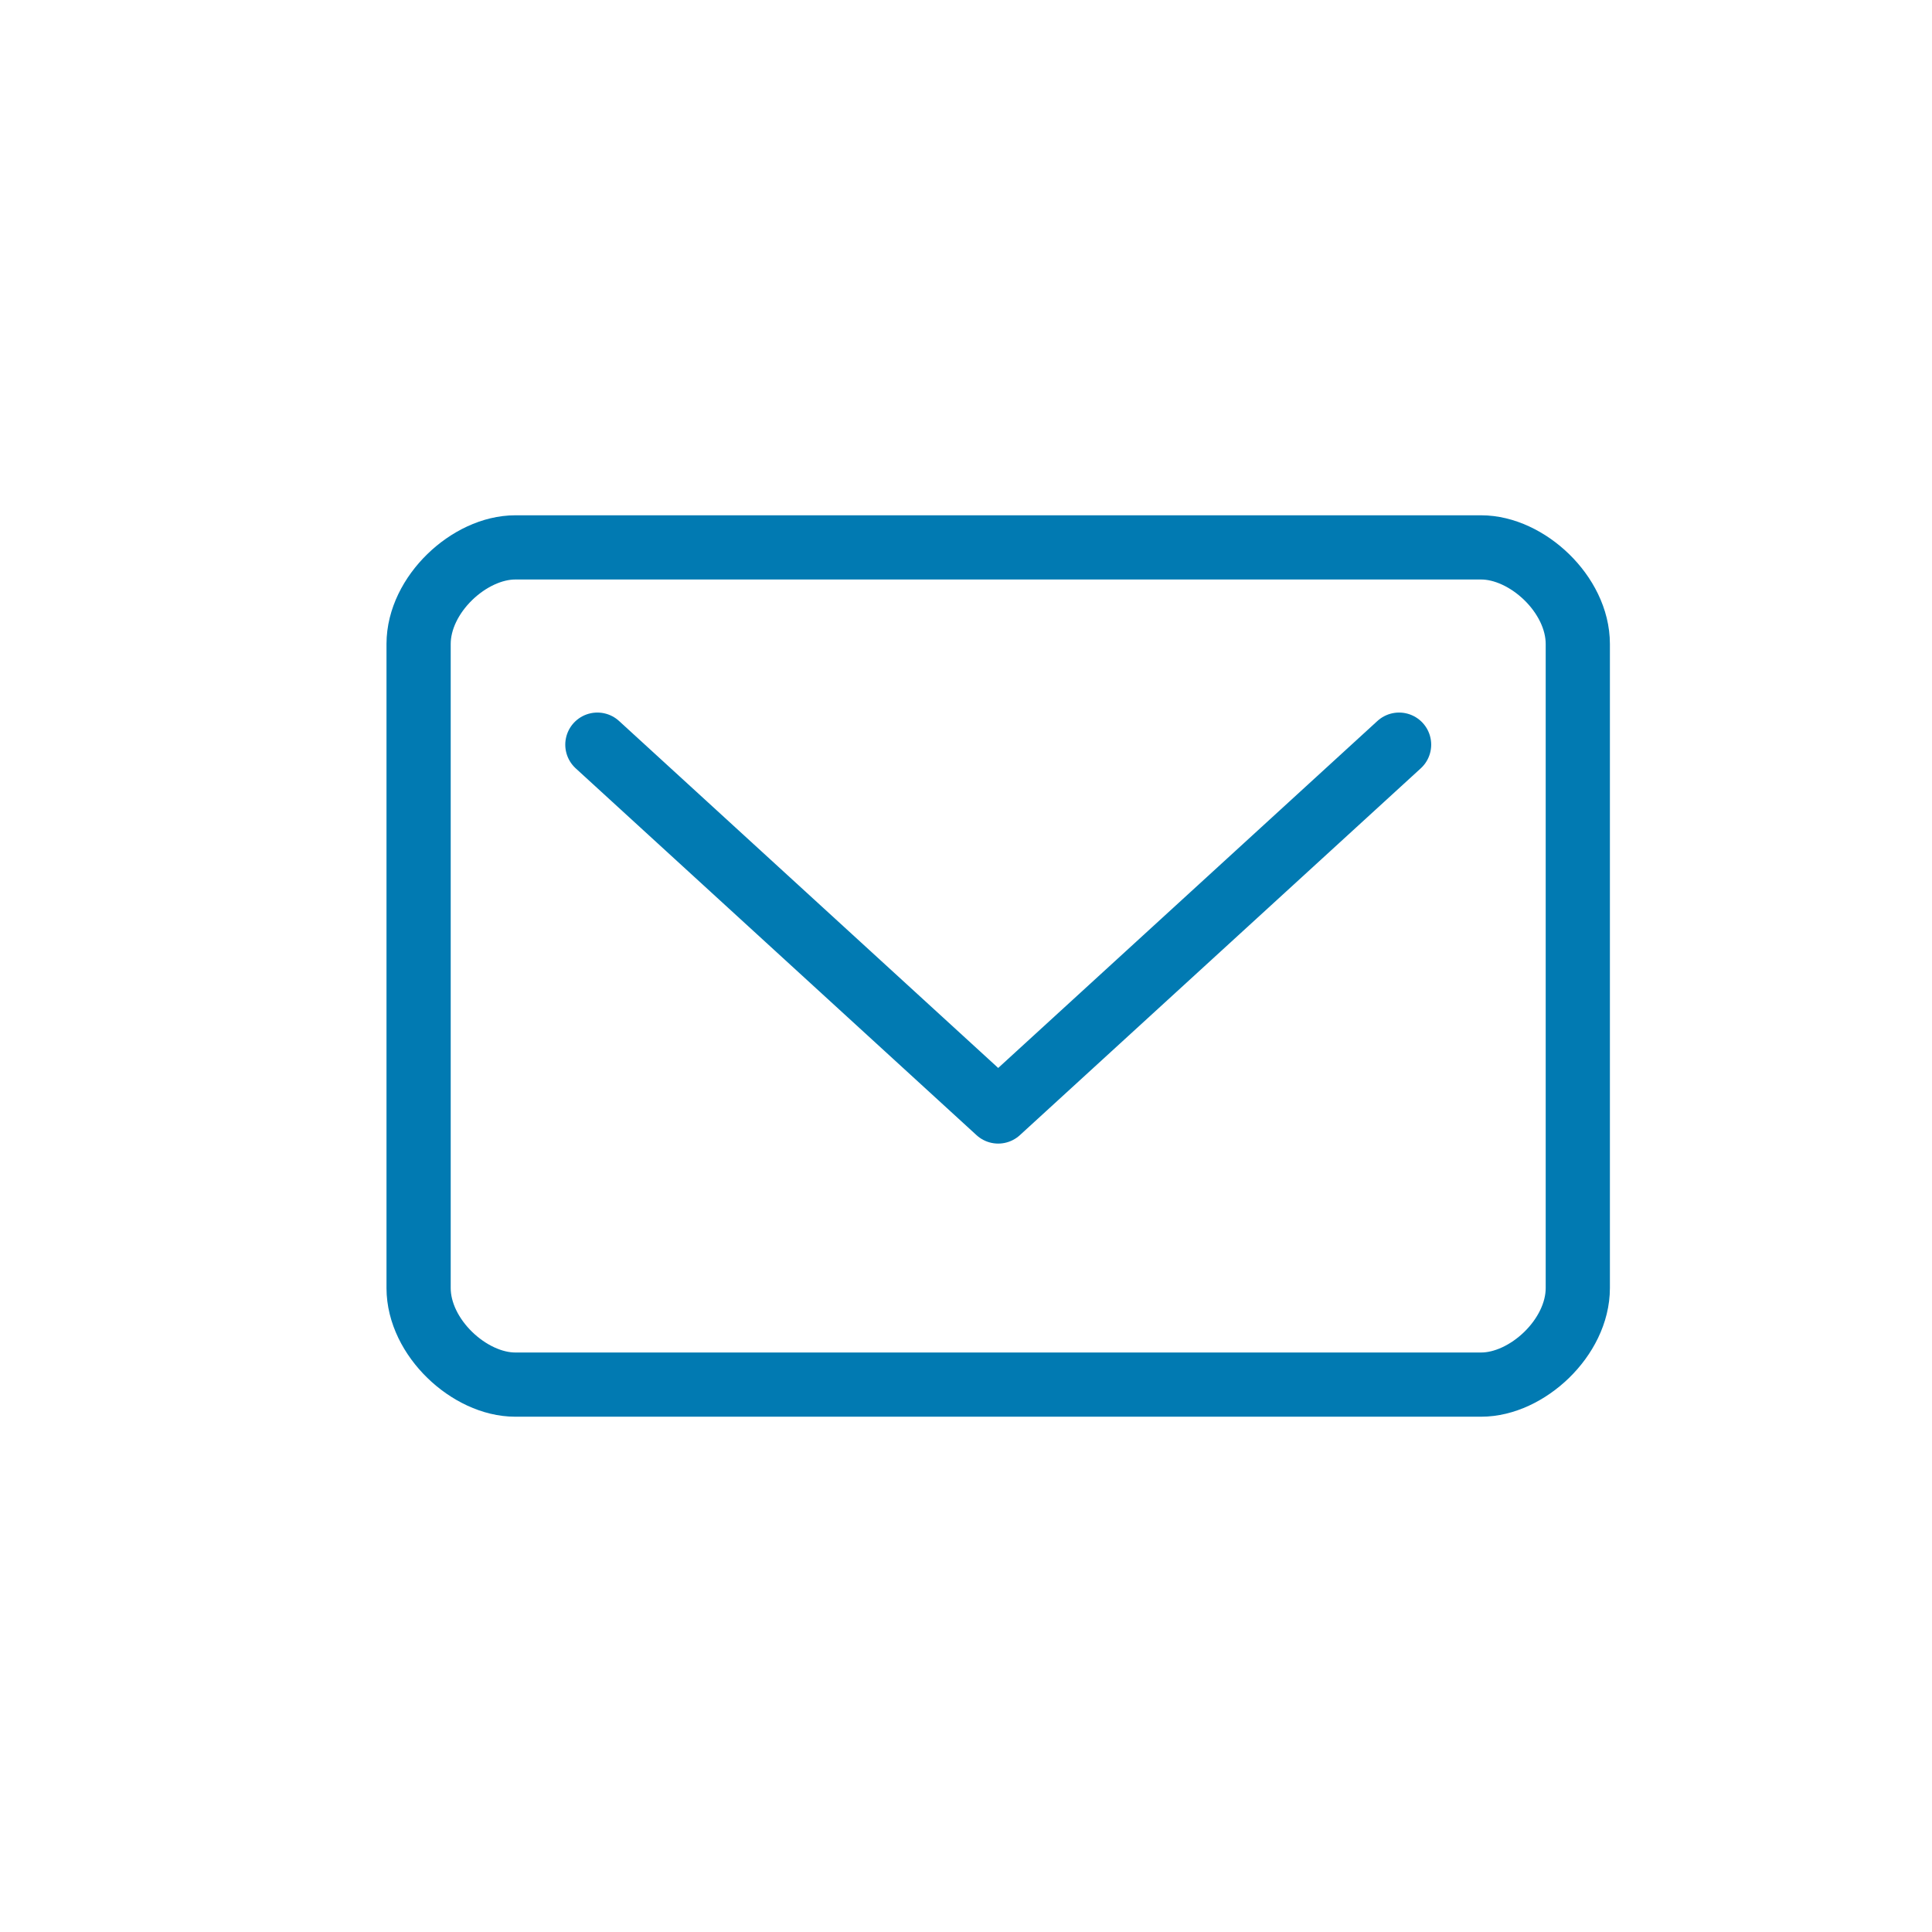 <svg xmlns="http://www.w3.org/2000/svg" xmlns:xlink="http://www.w3.org/1999/xlink" id="Vrstva_1" x="0px" y="0px" width="30px" height="30px" viewBox="-234.5 265.5 30 30" xml:space="preserve"><g>			<path fill="none" stroke="#017AB2" stroke-width="0.997" stroke-linecap="round" stroke-linejoin="round" stroke-miterlimit="10" d="   M-210,285.5c0,0.77-0.789,1.5-1.5,1.5h-15c-0.71,0-1.5-0.73-1.5-1.5v-10c0-0.771,0.79-1.5,1.5-1.5h15c0.711,0,1.5,0.729,1.5,1.5   V285.5z"></path>			<polyline fill="none" stroke="#017AB2" stroke-width="0.997" stroke-linecap="round" stroke-linejoin="round" stroke-miterlimit="10" points="   -212.775,277.063 -219,282.759 -225.224,277.063  "></polyline></g></svg>